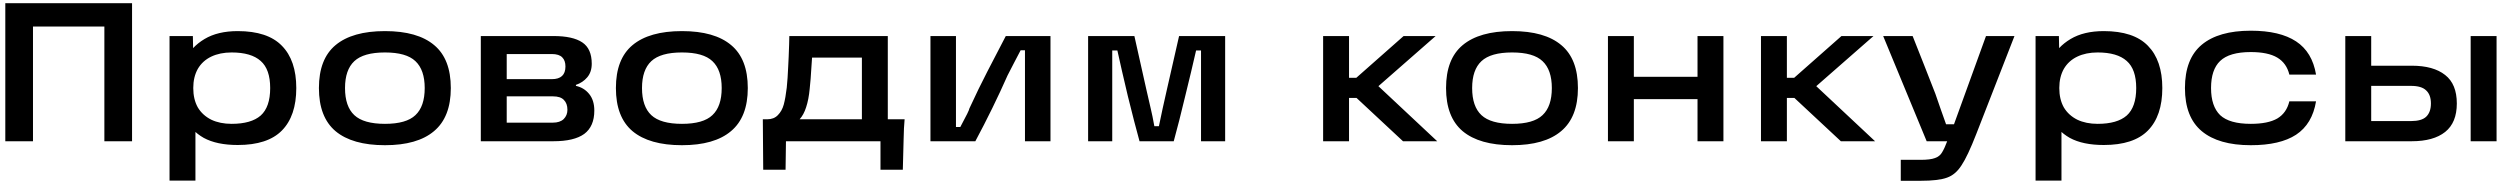<?xml version="1.0" encoding="UTF-8"?> <svg xmlns="http://www.w3.org/2000/svg" width="354" height="26" viewBox="0 0 354 26" fill="none"> <path d="M0.751 0.456H18.699V20H14.779V1.912L16.655 3.76H2.823L4.671 1.912V20H0.751V0.456ZM33.666 20.532C31.688 20.532 30.082 20.196 28.85 19.524C27.637 18.833 26.75 17.891 26.19 16.696C25.63 15.501 25.35 14.083 25.35 12.44C25.35 11.003 25.64 9.677 26.218 8.464C26.797 7.251 27.712 6.271 28.962 5.524C30.213 4.777 31.781 4.404 33.666 4.404C36.485 4.404 38.566 5.095 39.91 6.476C41.273 7.857 41.954 9.855 41.954 12.468C41.954 15.1 41.273 17.107 39.91 18.488C38.566 19.851 36.485 20.532 33.666 20.532ZM24.006 5.104H27.31L27.394 9.36L27.058 12.44L27.674 15.884V25.572H24.006V5.104ZM32.798 17.536C34.646 17.536 36.018 17.144 36.914 16.36C37.81 15.557 38.258 14.26 38.258 12.468C38.258 10.695 37.81 9.416 36.914 8.632C36.018 7.829 34.646 7.428 32.798 7.428C31.697 7.428 30.736 7.624 29.914 8.016C29.093 8.408 28.458 8.987 28.01 9.752C27.581 10.517 27.366 11.423 27.366 12.468C27.366 13.532 27.581 14.447 28.01 15.212C28.458 15.959 29.093 16.537 29.914 16.948C30.736 17.34 31.697 17.536 32.798 17.536ZM54.511 20.56C51.431 20.56 49.097 19.897 47.511 18.572C45.943 17.247 45.159 15.212 45.159 12.468C45.159 9.724 45.943 7.699 47.511 6.392C49.097 5.067 51.431 4.404 54.511 4.404C57.591 4.404 59.915 5.067 61.483 6.392C63.051 7.699 63.835 9.724 63.835 12.468C63.835 15.212 63.041 17.247 61.455 18.572C59.887 19.897 57.572 20.56 54.511 20.56ZM54.511 17.536C56.527 17.536 57.964 17.125 58.823 16.304C59.7 15.483 60.139 14.204 60.139 12.468C60.139 10.751 59.7 9.481 58.823 8.66C57.964 7.839 56.527 7.428 54.511 7.428C52.495 7.428 51.048 7.839 50.171 8.66C49.293 9.481 48.855 10.751 48.855 12.468C48.855 14.204 49.293 15.483 50.171 16.304C51.048 17.125 52.495 17.536 54.511 17.536ZM81.551 12.16C82.317 12.328 82.942 12.711 83.427 13.308C83.913 13.905 84.155 14.689 84.155 15.66C84.155 17.153 83.679 18.255 82.727 18.964C81.775 19.655 80.319 20 78.359 20H68.083V5.104H78.387C80.198 5.104 81.551 5.403 82.447 6C83.343 6.597 83.791 7.605 83.791 9.024C83.791 9.808 83.577 10.452 83.147 10.956C82.737 11.441 82.205 11.796 81.551 12.02V12.16ZM78.275 17.368C78.947 17.368 79.461 17.2 79.815 16.864C80.17 16.509 80.347 16.071 80.347 15.548C80.347 14.951 80.179 14.484 79.843 14.148C79.526 13.812 79.013 13.644 78.303 13.644H70.687V11.208H78.135C79.423 11.208 80.067 10.611 80.067 9.416C80.067 8.856 79.918 8.427 79.619 8.128C79.321 7.811 78.826 7.652 78.135 7.652H70.183L71.751 6.364V18.656L70.183 17.368H78.275ZM96.564 20.56C93.484 20.56 91.151 19.897 89.564 18.572C87.996 17.247 87.212 15.212 87.212 12.468C87.212 9.724 87.996 7.699 89.564 6.392C91.151 5.067 93.484 4.404 96.564 4.404C99.644 4.404 101.968 5.067 103.536 6.392C105.104 7.699 105.888 9.724 105.888 12.468C105.888 15.212 105.095 17.247 103.508 18.572C101.94 19.897 99.626 20.56 96.564 20.56ZM96.564 17.536C98.58 17.536 100.018 17.125 100.876 16.304C101.754 15.483 102.192 14.204 102.192 12.468C102.192 10.751 101.754 9.481 100.876 8.66C100.018 7.839 98.58 7.428 96.564 7.428C94.548 7.428 93.102 7.839 92.224 8.66C91.347 9.481 90.908 10.751 90.908 12.468C90.908 14.204 91.347 15.483 92.224 16.304C93.102 17.125 94.548 17.536 96.564 17.536ZM108.016 16.892H108.632C109.266 16.892 109.77 16.696 110.144 16.304C110.536 15.912 110.816 15.408 110.984 14.792C111.152 14.157 111.292 13.364 111.404 12.412C111.497 11.479 111.562 10.536 111.6 9.584C111.656 8.613 111.702 7.521 111.74 6.308L111.768 5.104H125.712V16.892H128.092C128.017 17.676 127.97 18.619 127.952 19.72L127.84 24.032H124.676V20H111.292L111.236 24.032H108.072L108.016 16.892ZM122.044 16.892V8.156H114.988L114.904 9.388C114.829 10.695 114.745 11.759 114.652 12.58C114.558 13.588 114.39 14.456 114.148 15.184C113.924 15.893 113.616 16.463 113.224 16.892H122.044ZM131.752 5.104H135.364V17.984H135.98C136.838 16.397 137.268 15.52 137.268 15.352C138.145 13.448 138.994 11.703 139.816 10.116C140.637 8.511 141.505 6.84 142.42 5.104H148.748V20H145.136V7.12H144.52C144.221 7.699 143.913 8.287 143.596 8.884C143.297 9.481 142.989 10.079 142.672 10.676C141.309 13.756 139.788 16.864 138.108 20H131.752V5.104ZM154.077 5.104H160.629L162.309 12.608L162.953 15.408C163.103 16.024 163.271 16.845 163.457 17.872H164.101C164.269 17.051 164.447 16.211 164.633 15.352C164.82 14.493 165.025 13.579 165.249 12.608L166.957 5.104H173.481V20H170.065V7.148H169.365C168.936 9.033 168.423 11.189 167.825 13.616C167.247 16.043 166.705 18.171 166.201 20H161.357C160.891 18.32 160.34 16.192 159.705 13.616C159.089 11.021 158.595 8.865 158.221 7.148H157.493V20H154.077V5.104ZM189.566 11.012H192.058L198.75 5.104H203.286L193.822 13.392V10.928L203.51 20H198.666L192.086 13.868H189.566V11.012ZM187.354 5.104H191.022V20H187.354V5.104ZM214.112 20.56C211.032 20.56 208.698 19.897 207.112 18.572C205.544 17.247 204.76 15.212 204.76 12.468C204.76 9.724 205.544 7.699 207.112 6.392C208.698 5.067 211.032 4.404 214.112 4.404C217.192 4.404 219.516 5.067 221.084 6.392C222.652 7.699 223.436 9.724 223.436 12.468C223.436 15.212 222.642 17.247 221.056 18.572C219.488 19.897 217.173 20.56 214.112 20.56ZM214.112 17.536C216.128 17.536 217.565 17.125 218.424 16.304C219.301 15.483 219.74 14.204 219.74 12.468C219.74 10.751 219.301 9.481 218.424 8.66C217.565 7.839 216.128 7.428 214.112 7.428C212.096 7.428 210.649 7.839 209.772 8.66C208.894 9.481 208.456 10.751 208.456 12.468C208.456 14.204 208.894 15.483 209.772 16.304C210.649 17.125 212.096 17.536 214.112 17.536ZM240.369 5.104H244.037V20H240.369V5.104ZM227.685 5.104H231.353V20H227.685V5.104ZM230.793 10.872H241.125V14.036H230.793V10.872ZM251.566 11.012H254.058L260.75 5.104H265.286L255.822 13.392V10.928L265.51 20H260.666L254.086 13.868H251.566V11.012ZM249.354 5.104H253.022V20H249.354V5.104ZM269.149 22.632H271.949C272.864 22.632 273.545 22.548 273.993 22.38C274.46 22.212 274.796 21.941 275.001 21.568C275.225 21.213 275.496 20.616 275.813 19.776L276.149 19.076L281.217 5.104H285.249L279.845 18.964C279.024 21.073 278.324 22.557 277.745 23.416C277.185 24.293 276.504 24.872 275.701 25.152C274.898 25.451 273.648 25.6 271.949 25.6H269.149V22.632ZM266.657 5.104H270.829C271.333 6.355 271.865 7.699 272.425 9.136C272.985 10.555 273.526 11.936 274.049 13.28C274.31 14.008 274.562 14.736 274.805 15.464C275.066 16.173 275.318 16.883 275.561 17.592H277.661V20H272.817L266.657 5.104ZM297.896 20.532C295.917 20.532 294.312 20.196 293.08 19.524C291.866 18.833 290.98 17.891 290.42 16.696C289.86 15.501 289.58 14.083 289.58 12.44C289.58 11.003 289.869 9.677 290.448 8.464C291.026 7.251 291.941 6.271 293.192 5.524C294.442 4.777 296.01 4.404 297.896 4.404C300.714 4.404 302.796 5.095 304.14 6.476C305.502 7.857 306.184 9.855 306.184 12.468C306.184 15.1 305.502 17.107 304.14 18.488C302.796 19.851 300.714 20.532 297.896 20.532ZM288.236 5.104H291.54L291.624 9.36L291.288 12.44L291.904 15.884V25.572H288.236V5.104ZM297.028 17.536C298.876 17.536 300.248 17.144 301.144 16.36C302.04 15.557 302.488 14.26 302.488 12.468C302.488 10.695 302.04 9.416 301.144 8.632C300.248 7.829 298.876 7.428 297.028 7.428C295.926 7.428 294.965 7.624 294.144 8.016C293.322 8.408 292.688 8.987 292.24 9.752C291.81 10.517 291.596 11.423 291.596 12.468C291.596 13.532 291.81 14.447 292.24 15.212C292.688 15.959 293.322 16.537 294.144 16.948C294.965 17.34 295.926 17.536 297.028 17.536ZM318.712 20.56C315.669 20.56 313.355 19.897 311.768 18.572C310.181 17.247 309.388 15.212 309.388 12.468C309.388 9.705 310.181 7.661 311.768 6.336C313.355 5.011 315.669 4.348 318.712 4.348C321.456 4.348 323.593 4.852 325.124 5.86C326.655 6.868 327.597 8.436 327.952 10.564H324.172C323.911 9.481 323.341 8.679 322.464 8.156C321.587 7.633 320.336 7.372 318.712 7.372C316.696 7.372 315.249 7.792 314.372 8.632C313.513 9.453 313.084 10.732 313.084 12.468C313.084 14.185 313.513 15.464 314.372 16.304C315.249 17.125 316.696 17.536 318.712 17.536C320.336 17.536 321.587 17.284 322.464 16.78C323.341 16.257 323.911 15.445 324.172 14.344H327.952C327.597 16.491 326.655 18.068 325.124 19.076C323.612 20.065 321.475 20.56 318.712 20.56ZM349.846 5.104H353.514V20H349.846V5.104ZM334.334 17.144H341.39C342.398 17.144 343.117 16.939 343.546 16.528C343.994 16.099 344.218 15.473 344.218 14.652C344.218 13.831 343.994 13.215 343.546 12.804C343.117 12.375 342.398 12.16 341.39 12.16H334.754V9.304H341.502C343.555 9.304 345.133 9.743 346.234 10.62C347.335 11.479 347.886 12.823 347.886 14.652C347.886 16.463 347.335 17.807 346.234 18.684C345.133 19.561 343.555 20 341.502 20H332.094V5.104H335.762V18.6L334.334 17.144Z" fill="black"></path> </svg> 